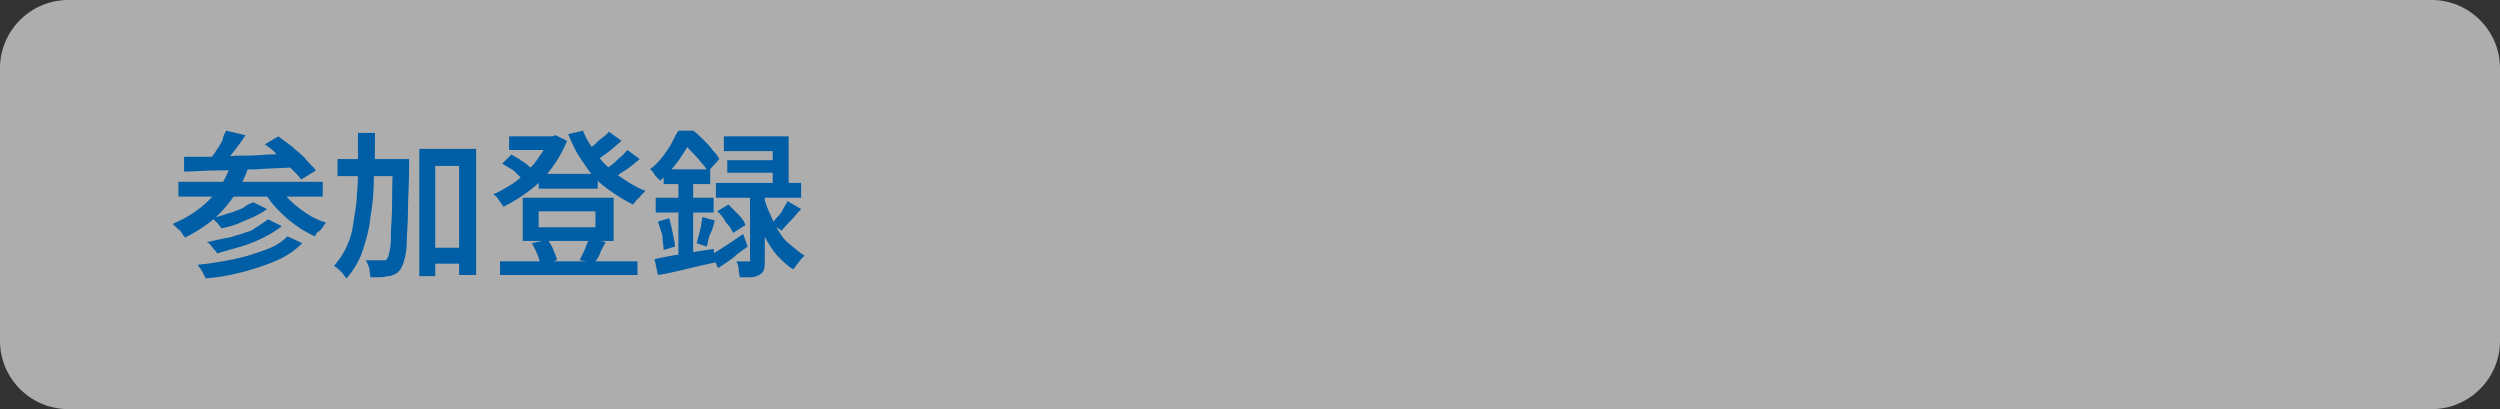 <?xml version="1.0" encoding="utf-8"?>
<!-- Generator: Adobe Illustrator 27.4.1, SVG Export Plug-In . SVG Version: 6.00 Build 0)  -->
<svg version="1.1" id="レイヤー_1" xmlns="http://www.w3.org/2000/svg" xmlns:xlink="http://www.w3.org/1999/xlink" x="0px"
	 y="0px" viewBox="0 0 220 36" style="enable-background:new 0 0 220 36;" xml:space="preserve">
<rect x="0" y="0" width="220" height="36" fill="#333333" stroke="none"/>
<style type="text/css">
	.st0{opacity:0.6;}
	.st1{fill:#FFFFFF;}
	.st2{fill:#005EA6;}
</style>
<g class="st0">
	<path class="st1" d="M220,30c0,3.3-2.7,6-6,6H6c-3.3,0-6-2.7-6-6V6c0-3.3,2.7-6,6-6h208c3.3,0,6,2.7,6,6V30z"/>
</g>
<g>
	<g>
		<path class="st2" d="M20.3,14.5l1.5,0.4c-0.5,1.4-1.3,2.6-2.2,3.6s-2.1,1.8-3.3,2.4c-0.1-0.1-0.2-0.2-0.3-0.4s-0.3-0.3-0.4-0.4
			c-0.1-0.1-0.3-0.3-0.4-0.4c1.2-0.5,2.3-1.2,3.2-2.1S19.9,15.7,20.3,14.5z M15.7,16h12.7v1.3H15.7V16z M16.2,13.8
			c0.6,0,1.3,0,2.1,0c0.8,0,1.6,0,2.5-0.1c0.9,0,1.8,0,2.7-0.1c0.9,0,1.9-0.1,2.8-0.1l-0.1,1.2c-1.2,0.1-2.4,0.1-3.6,0.2
			c-1.2,0-2.4,0.1-3.5,0.1c-1.1,0-2.1,0.1-2.9,0.1L16.2,13.8z M25.3,20.8l1.3,0.6c-0.6,0.6-1.3,1.1-2.2,1.5c-0.9,0.4-1.8,0.7-2.9,1
			s-2.2,0.5-3.4,0.6c-0.1-0.2-0.2-0.4-0.3-0.6s-0.3-0.4-0.4-0.6c1.1-0.1,2.2-0.3,3.2-0.5c1-0.2,1.9-0.5,2.7-0.8
			C24.2,21.7,24.8,21.3,25.3,20.8z M19.9,11.5l1.7,0.4c-0.3,0.5-0.7,1-1,1.4c-0.4,0.5-0.7,0.9-1,1.2l-1.2-0.4
			c0.2-0.2,0.4-0.5,0.6-0.8c0.2-0.3,0.4-0.6,0.6-1C19.6,12,19.8,11.7,19.9,11.5z M23.6,19.3l1.2,0.6c-0.5,0.4-1,0.7-1.6,1
			c-0.6,0.3-1.3,0.6-2,0.8c-0.7,0.2-1.4,0.4-2.1,0.6c-0.1-0.2-0.2-0.3-0.4-0.5c-0.1-0.2-0.3-0.4-0.5-0.5c0.6-0.1,1.3-0.3,2-0.4
			c0.7-0.2,1.3-0.4,1.9-0.6C22.7,19.9,23.2,19.6,23.6,19.3z M22.3,17.8l1.2,0.6c-0.4,0.3-0.8,0.5-1.2,0.7c-0.5,0.2-0.9,0.4-1.4,0.6
			c-0.5,0.2-1,0.3-1.4,0.4c-0.1-0.1-0.2-0.3-0.4-0.5s-0.3-0.3-0.5-0.4c0.4-0.1,0.9-0.2,1.4-0.4c0.5-0.1,0.9-0.3,1.4-0.5
			C21.6,18.1,22,17.9,22.3,17.8z M24.4,16.3c0.3,0.5,0.7,0.9,1.1,1.3c0.4,0.4,0.9,0.8,1.5,1.2s1.1,0.6,1.7,0.8
			c-0.1,0.1-0.2,0.2-0.3,0.4c-0.1,0.1-0.2,0.3-0.4,0.4s-0.2,0.3-0.3,0.4c-0.6-0.3-1.2-0.6-1.7-1c-0.6-0.4-1.1-0.9-1.6-1.4
			c-0.5-0.5-0.9-1.1-1.2-1.6L24.4,16.3z M23.3,12.7l1.2-0.7c0.4,0.3,0.8,0.6,1.2,0.9c0.4,0.4,0.9,0.7,1.2,1.1s0.7,0.7,0.9,1
			l-1.3,0.8c-0.2-0.3-0.5-0.6-0.9-1c-0.4-0.4-0.8-0.7-1.2-1.1C24.2,13.3,23.7,13,23.3,12.7z"/>
		<path class="st2" d="M31.5,11.7h1.5c0,1.4,0,2.7-0.1,3.9c0,1.3-0.1,2.4-0.3,3.5c-0.1,1.1-0.4,2.1-0.7,3c-0.3,0.9-0.8,1.7-1.4,2.4
			c-0.1-0.1-0.2-0.2-0.3-0.4c-0.1-0.1-0.3-0.3-0.4-0.4c-0.1-0.1-0.3-0.2-0.4-0.3c0.4-0.5,0.8-1,1.1-1.7c0.3-0.6,0.5-1.3,0.6-2.1
			s0.3-1.6,0.3-2.4c0.1-0.9,0.1-1.8,0.1-2.7C31.5,13.6,31.5,12.7,31.5,11.7z M29.7,14h5.2v1.5h-5.2V14z M34.5,14H36
			c0,0.2,0,0.3,0,0.4c0,0.1,0,0.2,0,0.3c0,1.5-0.1,2.8-0.1,3.9s-0.1,1.9-0.1,2.6s-0.1,1.2-0.2,1.6c-0.1,0.4-0.2,0.6-0.3,0.8
			c-0.1,0.2-0.3,0.4-0.5,0.5c-0.2,0.1-0.4,0.2-0.6,0.2c-0.2,0-0.4,0.1-0.7,0.1c-0.3,0-0.6,0-0.9,0c0-0.2-0.1-0.5-0.1-0.8
			c-0.1-0.3-0.2-0.5-0.3-0.7c0.3,0,0.6,0,0.8,0s0.4,0,0.6,0c0.1,0,0.2,0,0.3,0c0.1,0,0.1-0.1,0.2-0.2c0.1-0.1,0.1-0.3,0.2-0.7
			s0.1-0.8,0.1-1.4s0.1-1.5,0.1-2.4c0-1,0-2.2,0.1-3.7V14z M36.9,13.1h5v11.1h-1.5v-9.6h-2.1v9.7h-1.4V13.1z M37.6,21.8h3.7v1.4
			h-3.7V21.8z"/>
		<path class="st2" d="M48.3,12h0.3l0.3-0.1l1,0.5c-0.3,0.7-0.6,1.3-1,1.9c-0.4,0.6-0.8,1.1-1.3,1.6s-1,0.9-1.6,1.3
			c-0.6,0.4-1.1,0.7-1.7,1c-0.1-0.2-0.2-0.3-0.4-0.6s-0.3-0.4-0.5-0.5c0.5-0.2,1-0.5,1.5-0.8s1-0.7,1.4-1.2c0.5-0.4,0.9-0.9,1.2-1.4
			c0.4-0.5,0.6-1,0.8-1.5V12z M44,23h12.1v1.2H44V23z M44.2,14.4l0.8-0.8c0.2,0.1,0.5,0.3,0.7,0.4c0.2,0.2,0.5,0.3,0.7,0.5
			c0.2,0.2,0.4,0.3,0.5,0.5L46,15.8c-0.2-0.2-0.5-0.5-0.8-0.8C44.9,14.8,44.5,14.6,44.2,14.4z M44.8,12h4v1.2h-4V12z M46,17.4H54
			v3.8H46V17.4z M46.8,21.4l1.4-0.3c0.2,0.3,0.4,0.6,0.5,0.9s0.3,0.6,0.3,0.9l-1.4,0.4c-0.1-0.3-0.2-0.6-0.3-0.9
			C47.1,22,47,21.7,46.8,21.4z M47.4,15.3h5.2v1.3h-5.2V15.3z M47.4,18.6V20h5v-1.4H47.4z M51.3,11.5c0.3,0.8,0.8,1.5,1.3,2.2
			c0.5,0.7,1.2,1.3,1.9,1.8c0.7,0.5,1.5,1,2.3,1.3c-0.1,0.1-0.2,0.2-0.4,0.4c-0.1,0.1-0.2,0.3-0.4,0.4c-0.1,0.2-0.2,0.3-0.3,0.4
			c-0.8-0.4-1.6-0.9-2.4-1.5s-1.4-1.3-1.9-2.1c-0.6-0.8-1-1.6-1.4-2.6L51.3,11.5z M51.8,21l1.5,0.3c-0.2,0.4-0.4,0.7-0.5,1
			s-0.3,0.6-0.5,0.8L51,22.9c0.1-0.2,0.2-0.4,0.3-0.6c0.1-0.2,0.2-0.4,0.3-0.7S51.8,21.2,51.8,21z M53.6,11.6l1.1,0.8
			c-0.4,0.3-0.8,0.7-1.2,1c-0.4,0.3-0.8,0.6-1.2,0.8l-0.9-0.7c0.2-0.2,0.5-0.4,0.7-0.6c0.3-0.2,0.5-0.5,0.8-0.7
			C53.2,12,53.4,11.8,53.6,11.6z M55.2,13.2l1.1,0.8c-0.4,0.3-0.8,0.7-1.3,1c-0.5,0.3-0.9,0.6-1.2,0.9l-0.9-0.7
			c0.3-0.2,0.5-0.4,0.8-0.6c0.3-0.2,0.6-0.5,0.8-0.7C54.8,13.7,55,13.4,55.2,13.2z"/>
		<path class="st2" d="M59.7,11.5h0.8v0.3h0.4v0.4c-0.3,0.5-0.6,1.1-1.1,1.8c-0.5,0.7-1,1.3-1.7,1.9c-0.1-0.1-0.2-0.2-0.3-0.3
			s-0.2-0.2-0.3-0.4s-0.2-0.2-0.3-0.3c0.4-0.3,0.8-0.7,1.1-1.1c0.3-0.4,0.6-0.8,0.8-1.2C59.3,12.2,59.5,11.8,59.7,11.5z M57.6,22.8
			c0.4-0.1,1-0.2,1.5-0.3c0.6-0.1,1.2-0.2,1.8-0.3c0.6-0.1,1.3-0.2,1.9-0.3l0.1,1.2c-0.9,0.2-1.8,0.4-2.6,0.6s-1.7,0.4-2.4,0.5
			L57.6,22.8z M57.7,17.4h5.1v1.3h-5.1V17.4z M57.9,19.5l1-0.3c0.1,0.4,0.2,0.8,0.3,1.3s0.2,0.9,0.2,1.2l-1,0.3
			c0-0.3-0.1-0.8-0.1-1.2C58.2,20.3,58,19.9,57.9,19.5z M58.4,14.9h4.1v1.3h-4.1V14.9z M59.7,15.4H61V23l-1.3,0.2V15.4z M59.9,11.5
			h1.1c0.3,0.2,0.6,0.5,0.9,0.8c0.3,0.3,0.6,0.6,0.8,0.9c0.3,0.3,0.5,0.6,0.6,0.8l-1,1.1c-0.1-0.2-0.3-0.5-0.6-0.8
			c-0.2-0.3-0.5-0.6-0.8-0.9c-0.3-0.3-0.5-0.6-0.8-0.8h-0.3V11.5z M61.8,19.1l1.1,0.3c-0.1,0.4-0.2,0.8-0.4,1.2s-0.2,0.8-0.3,1.1
			l-0.9-0.3c0.1-0.2,0.1-0.5,0.2-0.7c0.1-0.3,0.1-0.6,0.2-0.8C61.7,19.6,61.8,19.3,61.8,19.1z M62.6,22.4c0.4-0.2,0.8-0.5,1.3-0.8
			c0.5-0.3,1-0.7,1.5-1l0.4,1.1c-0.4,0.3-0.9,0.6-1.3,1c-0.4,0.3-0.9,0.6-1.3,0.9L62.6,22.4z M63,16.1h7.5v1.3H63V16.1z M63.1,18.6
			l1-0.6c0.3,0.3,0.6,0.6,0.9,0.9s0.5,0.6,0.6,0.9l-1.1,0.7c-0.1-0.3-0.3-0.6-0.6-0.9C63.7,19.2,63.4,18.8,63.1,18.6z M63.7,12h5.7
			v4.9H68v-3.6h-4.3V12z M64,14.1h4.8v1.1H64V14.1z M65.9,16.7h1.4v6.3c0,0.3,0,0.6-0.1,0.8c-0.1,0.2-0.2,0.3-0.4,0.4
			c-0.2,0.1-0.4,0.2-0.7,0.2s-0.6,0-1,0c0-0.2-0.1-0.4-0.1-0.7s-0.1-0.5-0.2-0.7c0.2,0,0.4,0,0.6,0s0.3,0,0.4,0c0.1,0,0.1,0,0.2,0
			s0-0.1,0-0.2V16.7z M67.3,17.6c0.1,0.4,0.3,0.9,0.5,1.3c0.2,0.5,0.4,0.9,0.7,1.4c0.3,0.5,0.6,0.9,1,1.2s0.8,0.7,1.3,1
			c-0.1,0.1-0.2,0.2-0.3,0.3c-0.1,0.1-0.2,0.3-0.4,0.5c-0.1,0.2-0.2,0.3-0.3,0.4c-0.5-0.3-0.9-0.7-1.3-1.1c-0.4-0.4-0.7-0.9-1-1.4
			c-0.3-0.5-0.5-1-0.7-1.5c-0.2-0.5-0.3-0.9-0.4-1.3L67.3,17.6z M69.3,17.7l1.2,0.7c-0.3,0.3-0.6,0.7-0.9,1S69,20,68.8,20.3
			l-0.9-0.6c0.2-0.2,0.3-0.4,0.5-0.6c0.2-0.2,0.4-0.4,0.5-0.7C69.1,18.1,69.2,17.9,69.3,17.7z"/>
	</g>
</g>
<g>
</g>
<g>
</g>
<g>
</g>
<g>
</g>
<g>
</g>
<g>
</g>
<g>
</g>
<g>
</g>
<g>
</g>
<g>
</g>
<g>
</g>
<g>
</g>
<g>
</g>
<g>
</g>
<g>
</g>
</svg>
